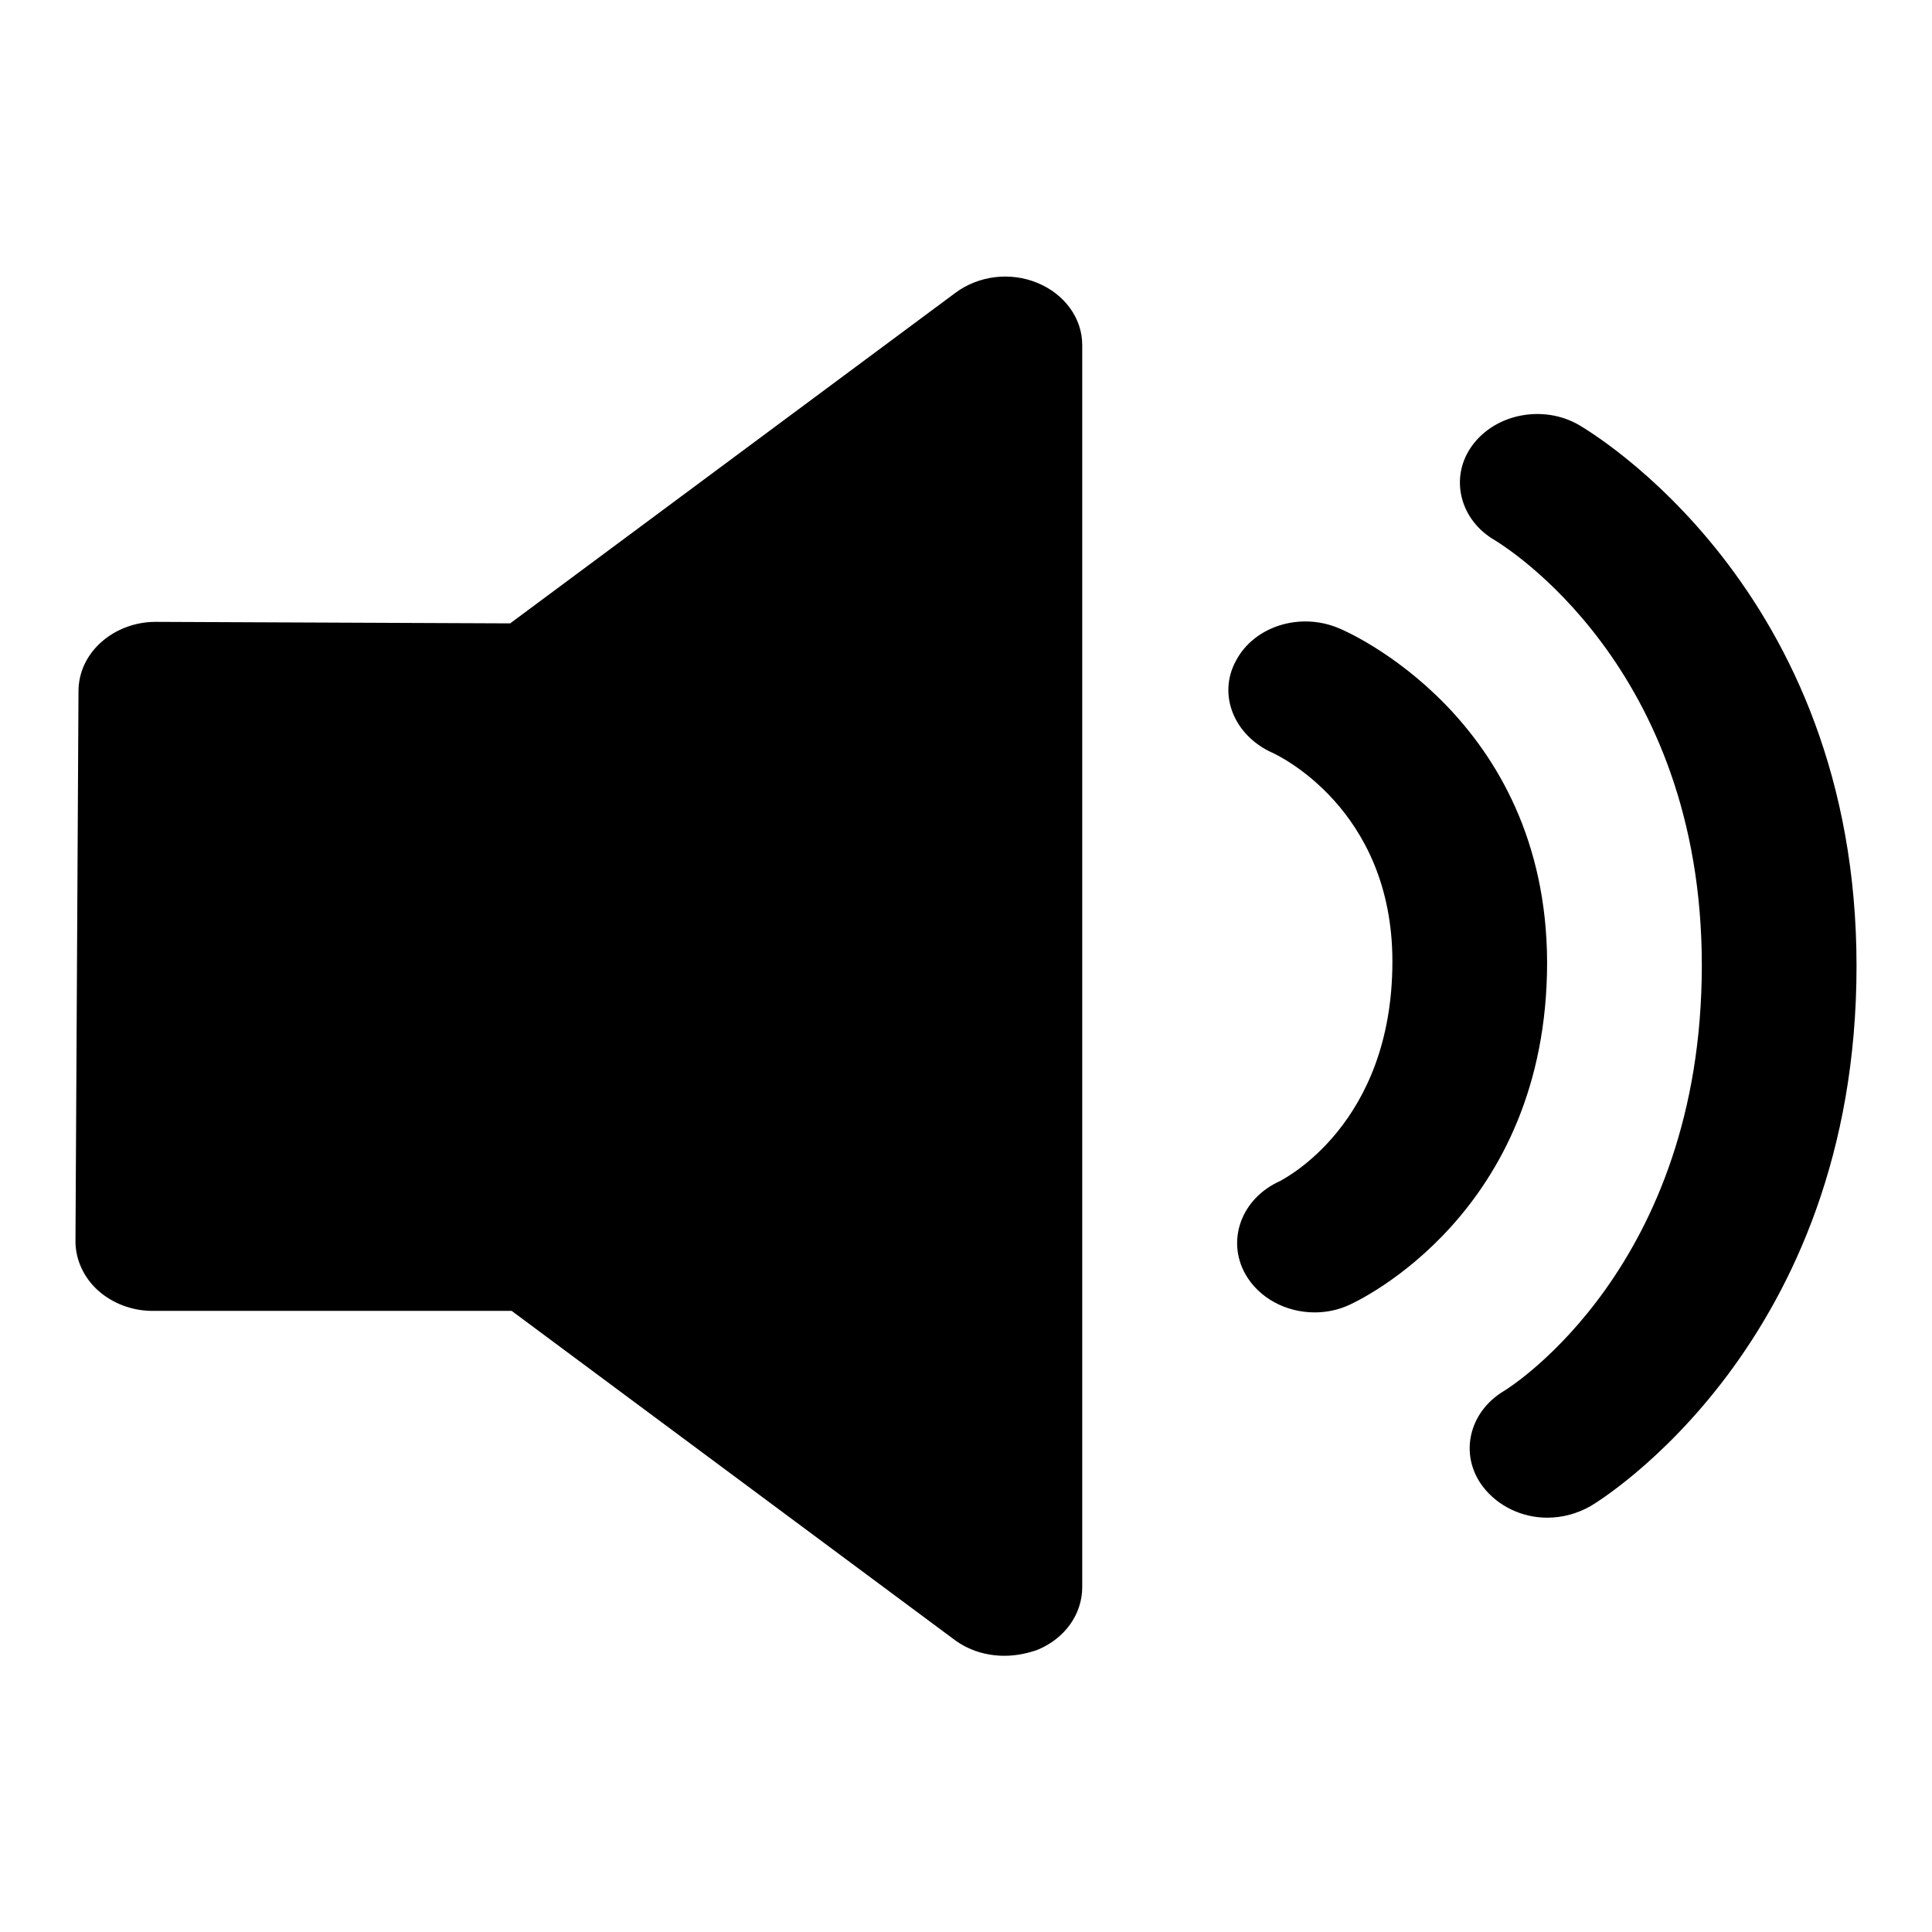 <?xml version="1.0" encoding="utf-8"?>
<!-- Svg Vector Icons : http://www.onlinewebfonts.com/icon -->
<!DOCTYPE svg PUBLIC "-//W3C//DTD SVG 1.1//EN" "http://www.w3.org/Graphics/SVG/1.1/DTD/svg11.dtd">
<svg version="1.1" xmlns="http://www.w3.org/2000/svg" xmlns:xlink="http://www.w3.org/1999/xlink" x="0px" y="0px" viewBox="0 0 256 256" enable-background="new 0 0 256 256" xml:space="preserve">
<g><g><path fill="#000000" d="M137.5,37.5c-3.6-1.5-7.8-1-10.9,1.3l-59,43.8l-47-0.2h0c-2.7,0-5.3,1-7.2,2.7c-1.9,1.7-3,4-3,6.5L10,164.5c0,2.4,1.1,4.8,3,6.5c1.9,1.7,4.5,2.7,7.2,2.7h47.6l58.7,43.6c1.9,1.4,4.2,2.1,6.6,2.1c1.5,0,3-0.3,4.4-0.8c3.6-1.5,5.9-4.7,5.9-8.3V45.7C143.4,42.2,141.1,39,137.5,37.5L137.5,37.5L137.5,37.5L137.5,37.5z M177.3,83.2c-5.1-2.1-11.1-0.2-13.5,4.3c-2.5,4.5-0.3,9.9,4.7,12.2c0.7,0.3,16,7.4,16,27.7c0,21.6-14.4,28.8-14.9,29.1c-5.1,2.3-7.1,7.8-4.6,12.3c1.8,3.2,5.4,5.1,9.2,5.1c1.5,0,3.1-0.3,4.6-1c1.1-0.5,26.2-12.1,26.2-45.4C204.9,95.1,178.4,83.6,177.3,83.2L177.3,83.2L177.3,83.2L177.3,83.2z M209.2,56.3c-4.7-2.7-11-1.5-14.1,2.7c-3.1,4.2-1.7,9.9,3,12.6c1.1,0.7,27.4,16.6,27.4,56.3c0,39.8-25.2,55.8-26.2,56.4c-4.7,2.8-6,8.5-2.8,12.7c2,2.6,5.2,4.1,8.5,4.1c2,0,3.9-0.5,5.7-1.5c1.4-0.8,35.3-21.6,35.3-71.6C246,77.9,210.7,57.2,209.2,56.3L209.2,56.3L209.2,56.3L209.2,56.3z"/></g></g>
</svg>